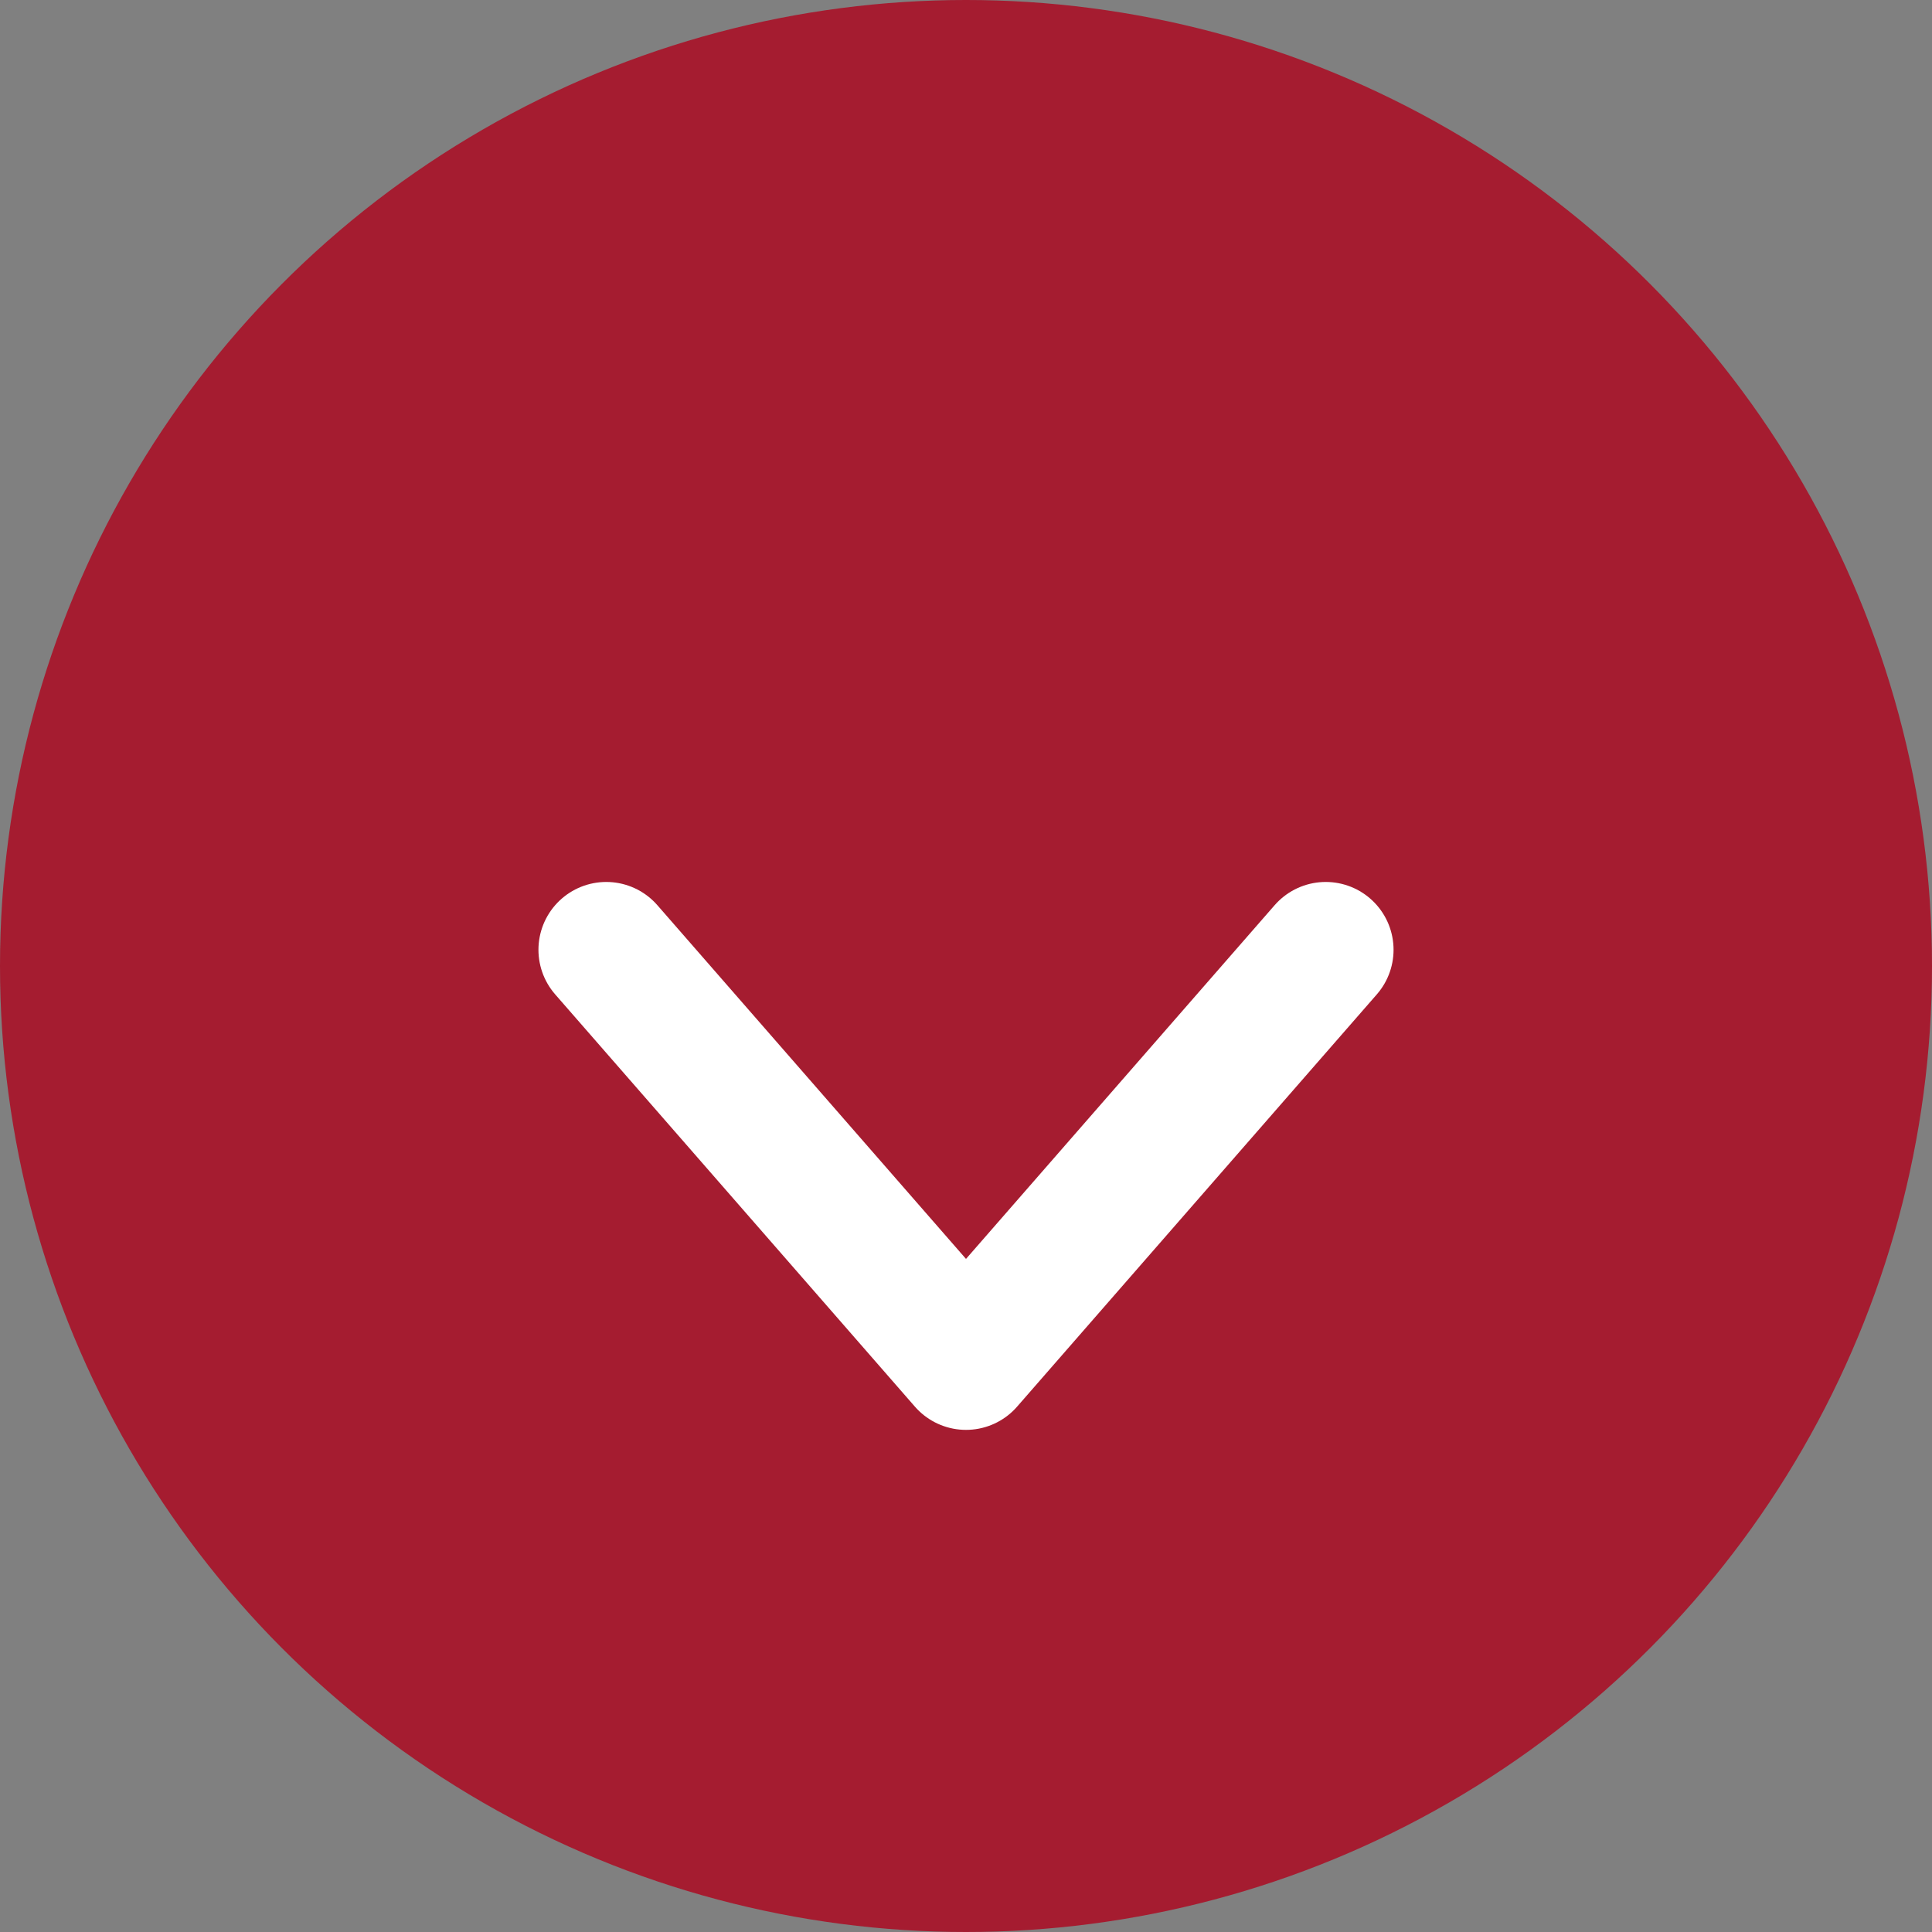 <svg id="9b62b802-2eef-4338-b394-dde756f89f95" data-name="Diseño" xmlns="http://www.w3.org/2000/svg" viewBox="0 0 50 50"><rect x="0" y="0" width="50" height="50" fill="#808080" stroke="none"/><title>flecha-abajo</title><circle cx="25" cy="25" r="25" style="fill:#a51c30"/><polyline points="15.69 24.58 25 35.25 34.31 24.58" style="fill:none;stroke:#fff;stroke-linecap:round;stroke-linejoin:round;stroke-width:3.51px"/></svg>